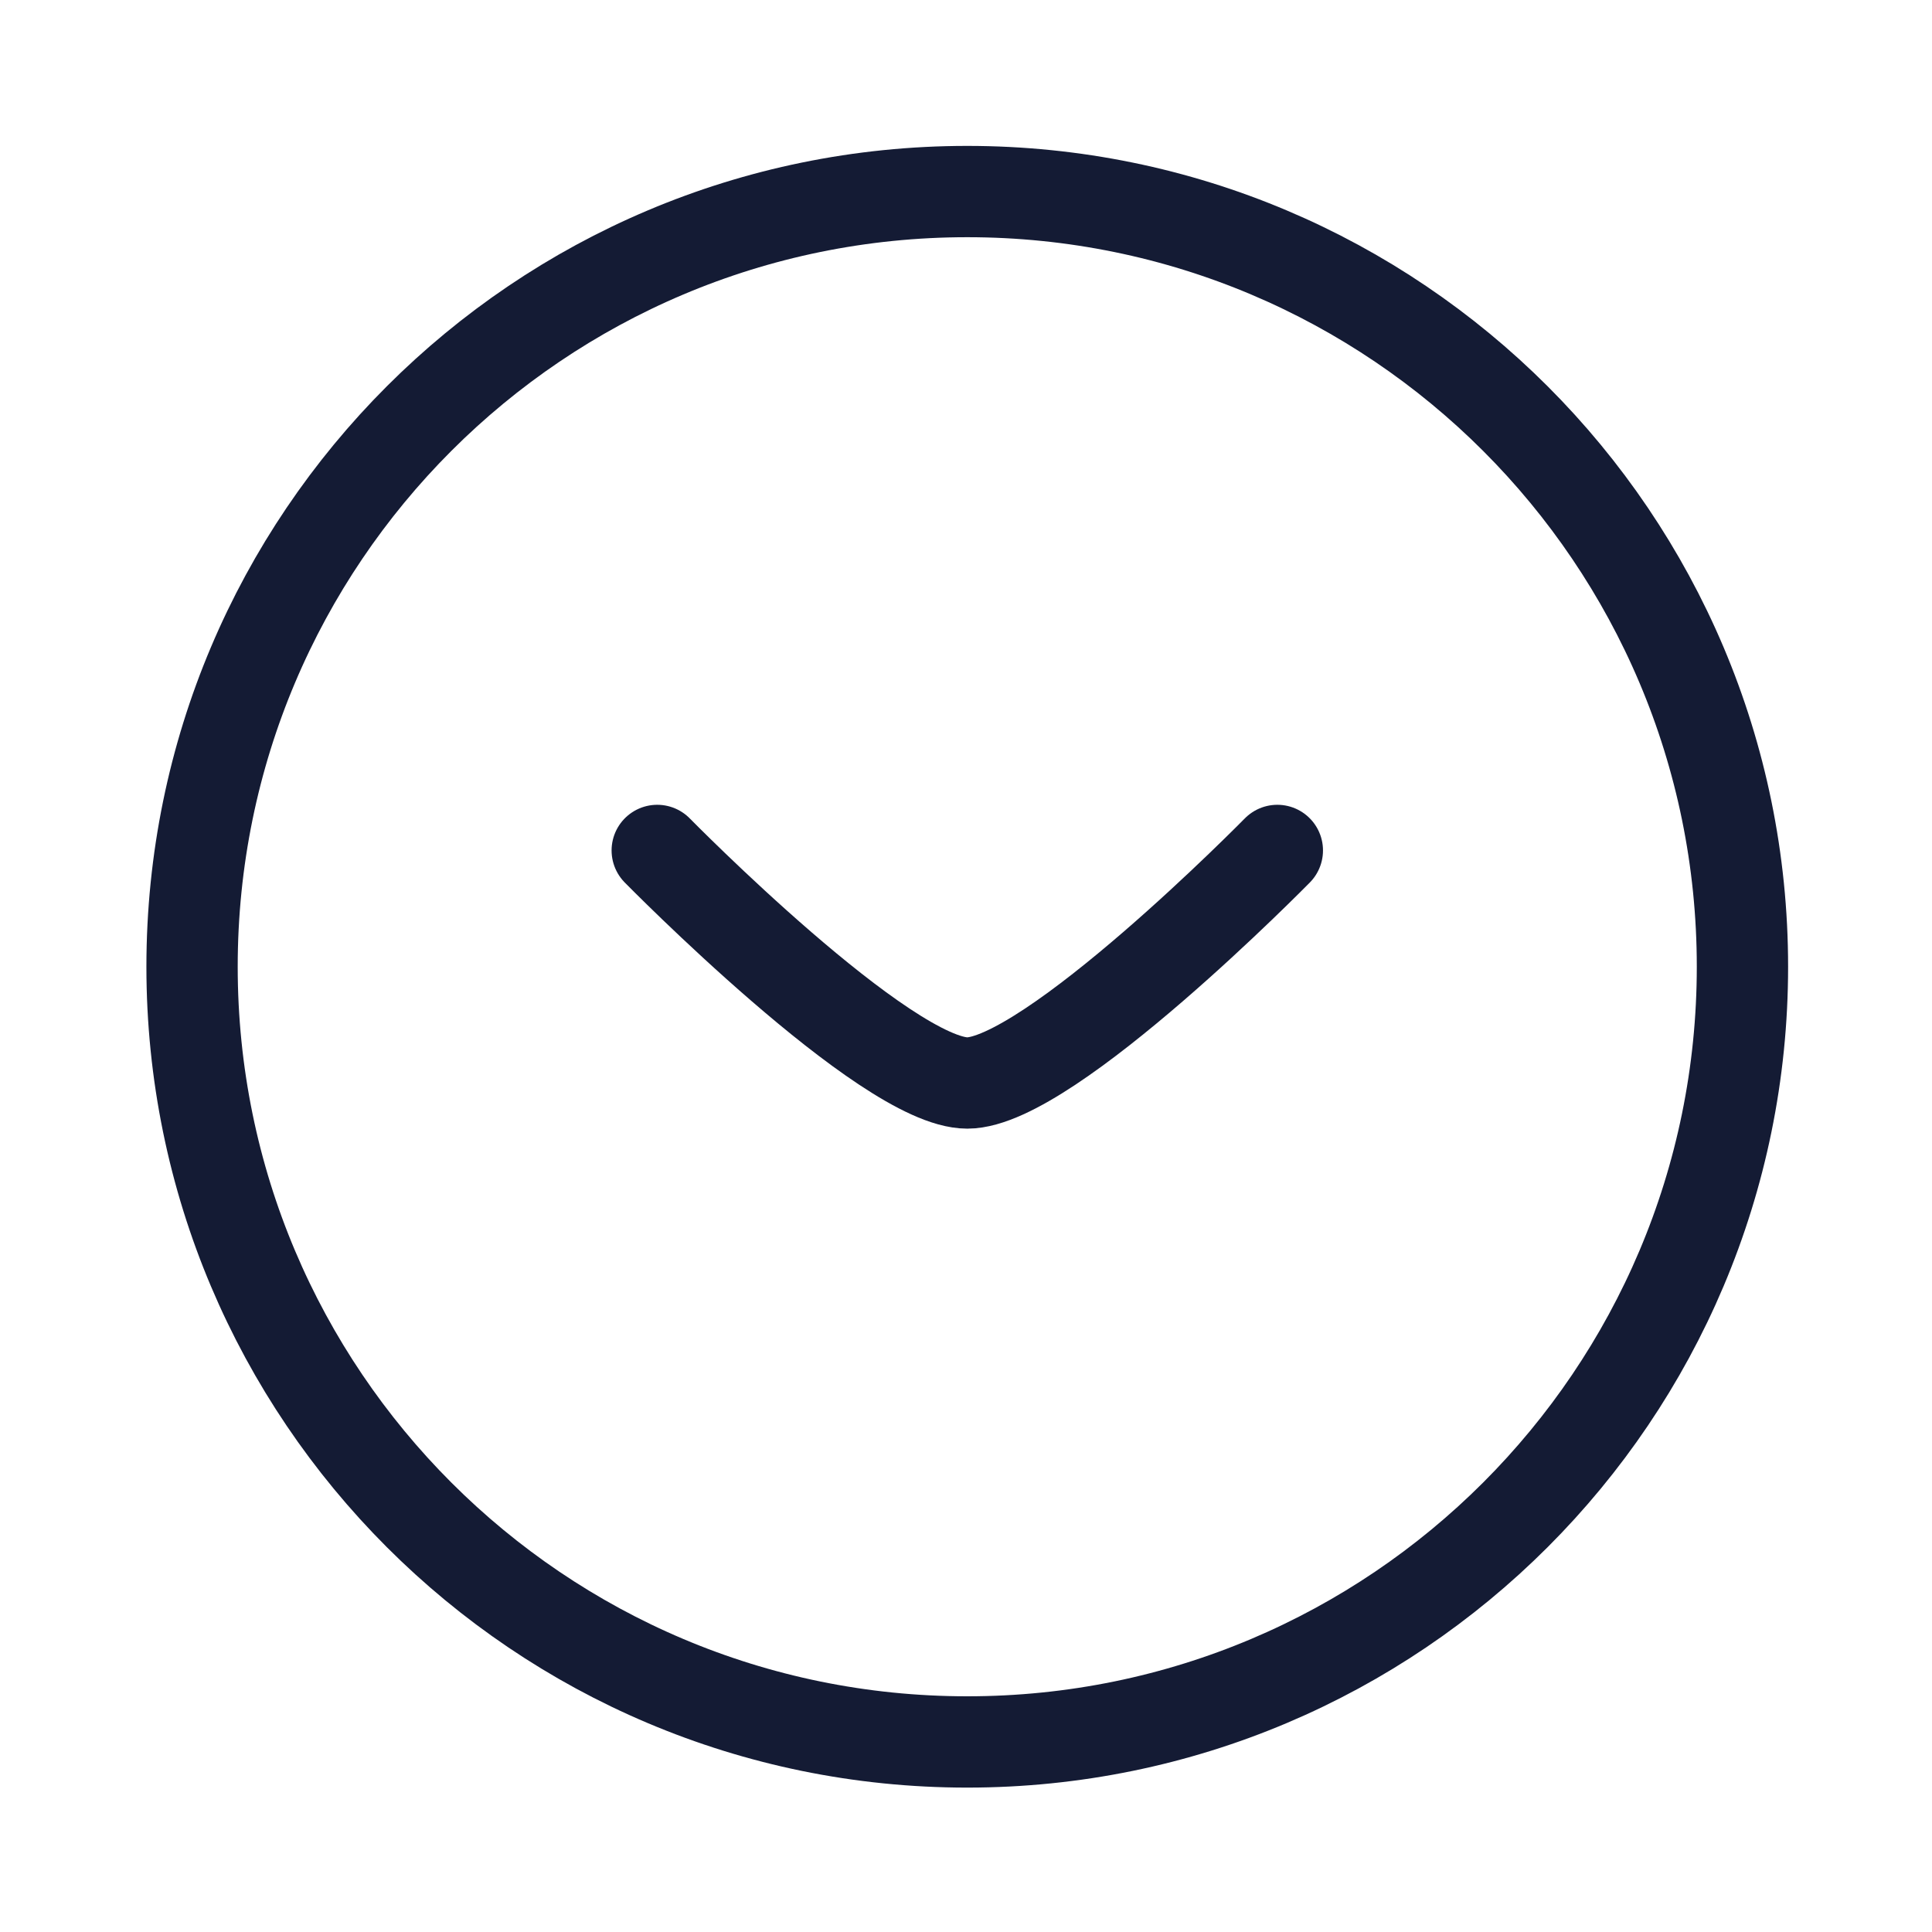 <svg width="27" height="27" viewBox="0 0 27 27" fill="none" xmlns="http://www.w3.org/2000/svg">
<path d="M13.517 24.344C19.5 24.344 24.351 19.493 24.351 13.51C24.351 7.527 19.5 2.677 13.517 2.677C7.534 2.677 2.684 7.527 2.684 13.51C2.684 19.493 7.534 24.344 13.517 24.344Z" stroke="#141B34" stroke-width="1.276"/>
<path d="M17.851 11.885C17.851 11.885 14.66 15.135 13.518 15.135C12.376 15.135 9.185 11.885 9.185 11.885" stroke="#141B34" stroke-width="1.276" stroke-linecap="round" stroke-linejoin="round"/>
</svg>
